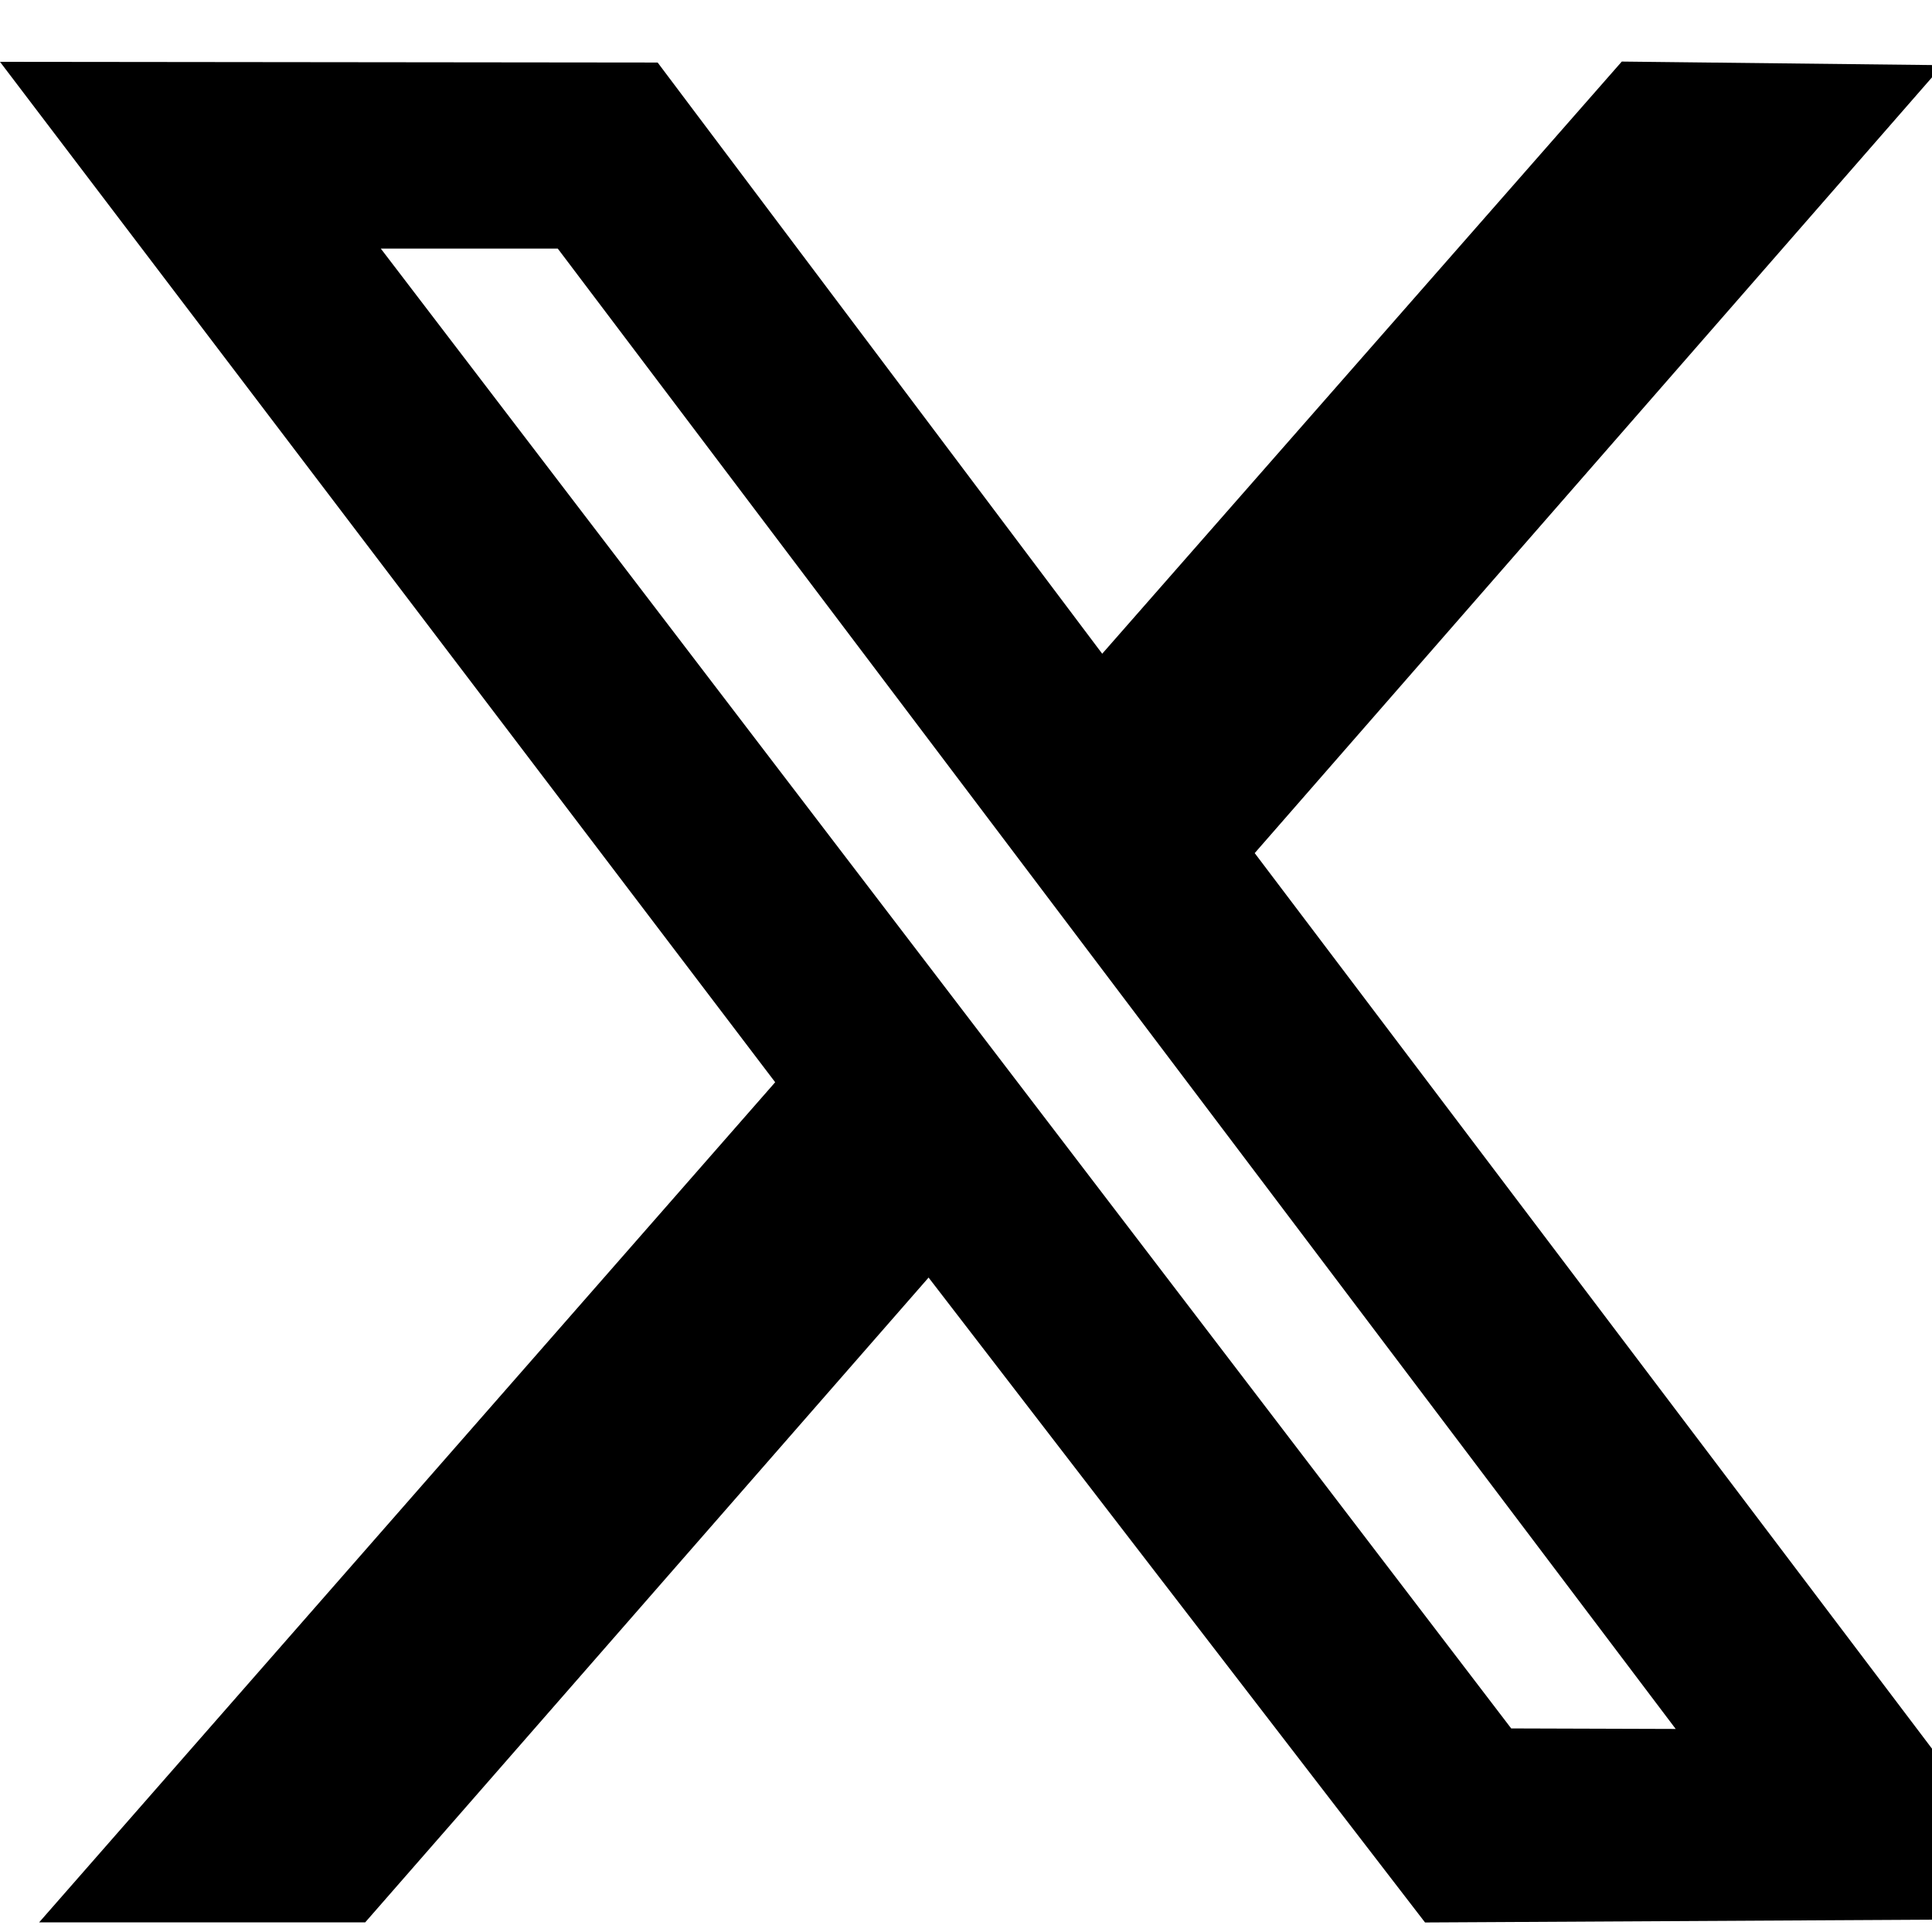 <svg width="30" height="30" viewBox="0 0 30 30" fill="none" xmlns="http://www.w3.org/2000/svg"><path fill-rule="evenodd" clip-rule="evenodd" d="M12.037 16.805L.608 29.85h5.063l8.748-10.012 7.709 10.014L32 29.798 19.483 13.247 30.165 1.012 25.183.956l-8.068 9.195-6.903-9.18L0 .96l12.037 15.845zm13.984 10.042l-2.555-.008L5.913 3.86h2.748l17.36 22.988z" fill="#000"/></svg>